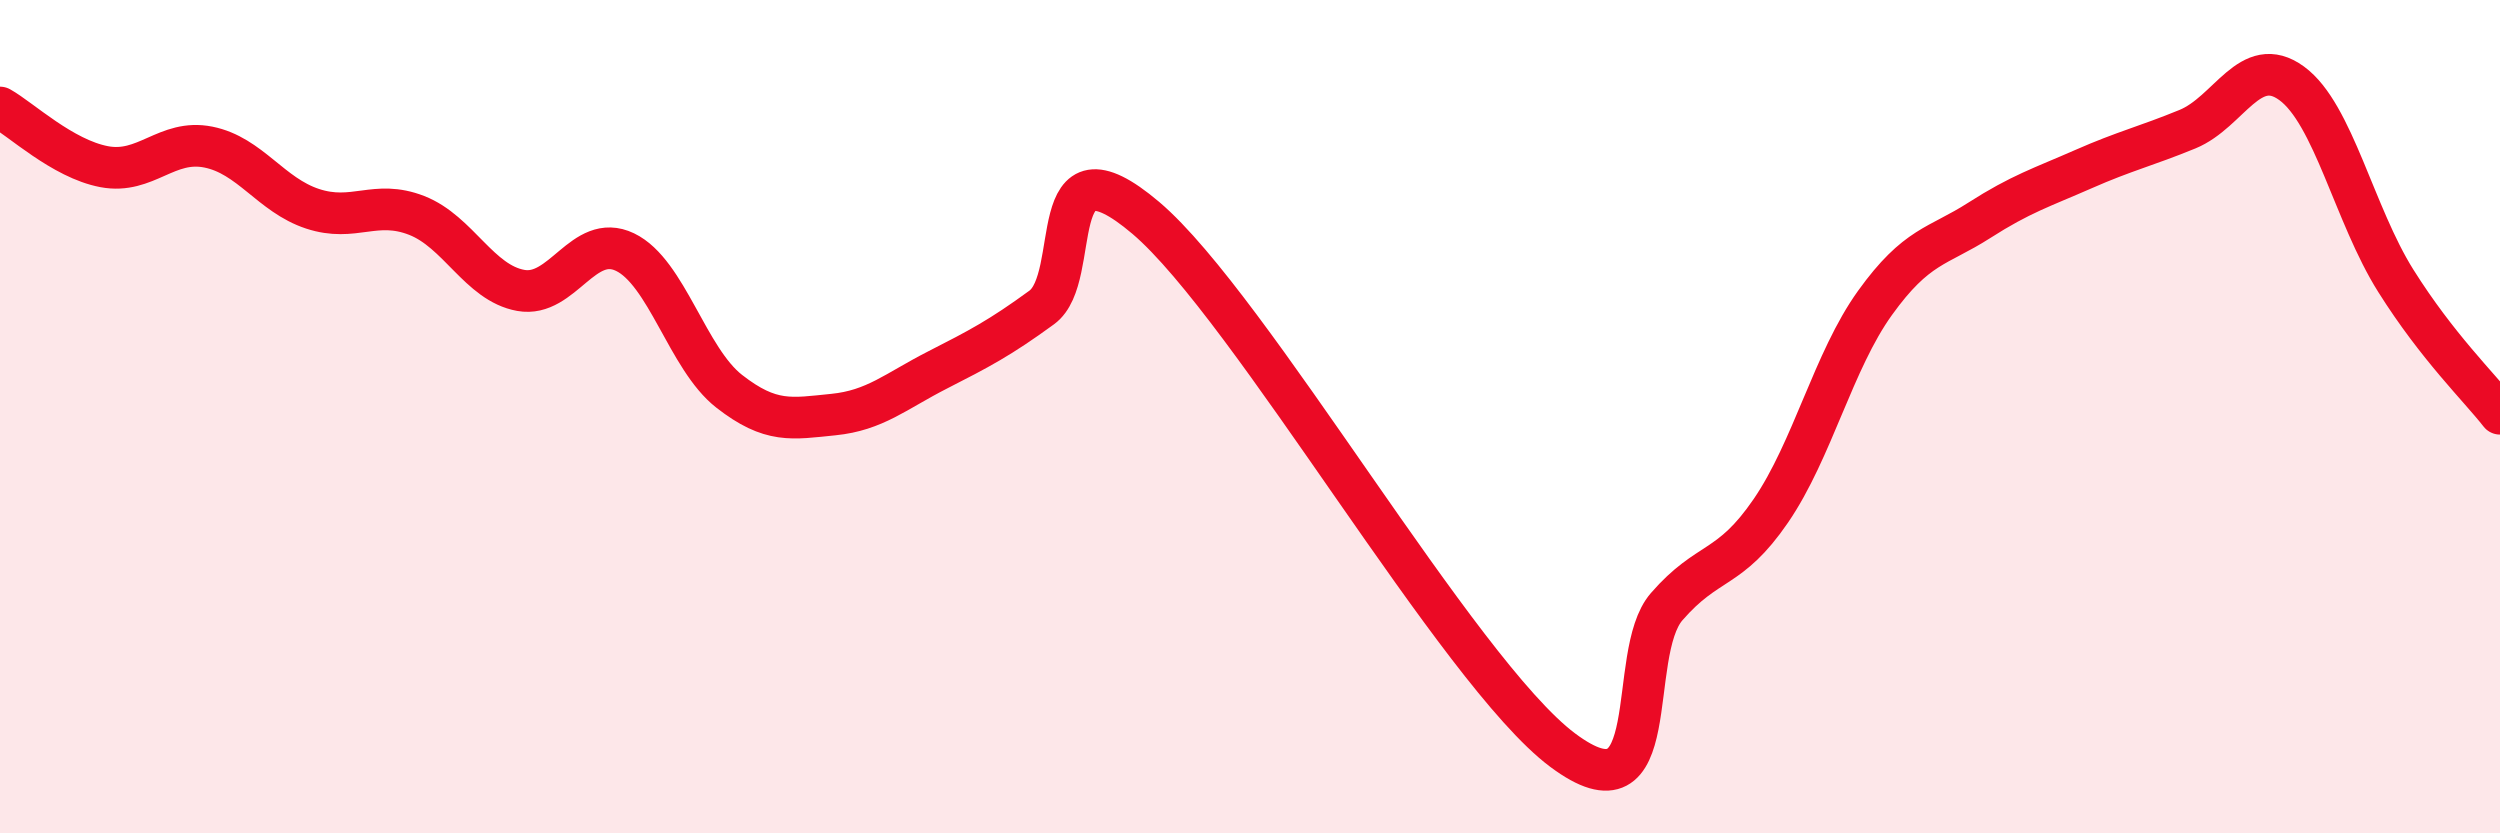
    <svg width="60" height="20" viewBox="0 0 60 20" xmlns="http://www.w3.org/2000/svg">
      <path
        d="M 0,2.58 C 0.5,2.86 1.5,3.81 2.5,4 C 3.5,4.19 4,3.33 5,3.53 C 6,3.73 6.5,4.68 7.5,5.01 C 8.5,5.34 9,4.78 10,5.17 C 11,5.56 11.5,6.79 12.5,6.97 C 13.5,7.15 14,5.57 15,6.05 C 16,6.53 16.5,8.61 17.5,9.39 C 18.5,10.17 19,10.05 20,9.95 C 21,9.85 21.5,9.39 22.5,8.88 C 23.5,8.37 24,8.11 25,7.38 C 26,6.65 25,3.11 27.5,5.23 C 30,7.35 35,16.13 37.5,18 C 40,19.87 39,15.71 40,14.56 C 41,13.41 41.5,13.72 42.5,12.26 C 43.5,10.8 44,8.66 45,7.27 C 46,5.88 46.5,5.93 47.5,5.29 C 48.5,4.65 49,4.5 50,4.06 C 51,3.62 51.5,3.51 52.5,3.1 C 53.5,2.69 54,1.27 55,2 C 56,2.73 56.5,5.15 57.5,6.74 C 58.5,8.33 59.5,9.29 60,9.93L60 20L0 20Z"
        fill="#EB0A25"
        opacity="0.1"
        stroke-linecap="round"
        stroke-linejoin="round"
      />
      <path
        d="M 0,2.58 C 0.5,2.86 1.5,3.81 2.5,4 C 3.5,4.19 4,3.33 5,3.53 C 6,3.73 6.5,4.68 7.5,5.01 C 8.5,5.34 9,4.78 10,5.17 C 11,5.56 11.5,6.79 12.5,6.97 C 13.5,7.15 14,5.57 15,6.05 C 16,6.53 16.5,8.61 17.5,9.39 C 18.5,10.17 19,10.05 20,9.95 C 21,9.85 21.5,9.39 22.5,8.88 C 23.5,8.37 24,8.11 25,7.38 C 26,6.65 25,3.11 27.5,5.23 C 30,7.35 35,16.13 37.5,18 C 40,19.87 39,15.71 40,14.56 C 41,13.41 41.5,13.72 42.5,12.26 C 43.5,10.8 44,8.66 45,7.27 C 46,5.88 46.5,5.93 47.5,5.29 C 48.5,4.65 49,4.5 50,4.06 C 51,3.62 51.5,3.51 52.5,3.1 C 53.5,2.69 54,1.27 55,2 C 56,2.73 56.5,5.15 57.5,6.74 C 58.5,8.33 59.5,9.29 60,9.93"
        stroke="#EB0A25"
        stroke-width="1"
        fill="none"
        stroke-linecap="round"
        stroke-linejoin="round"
      />
    </svg>
  